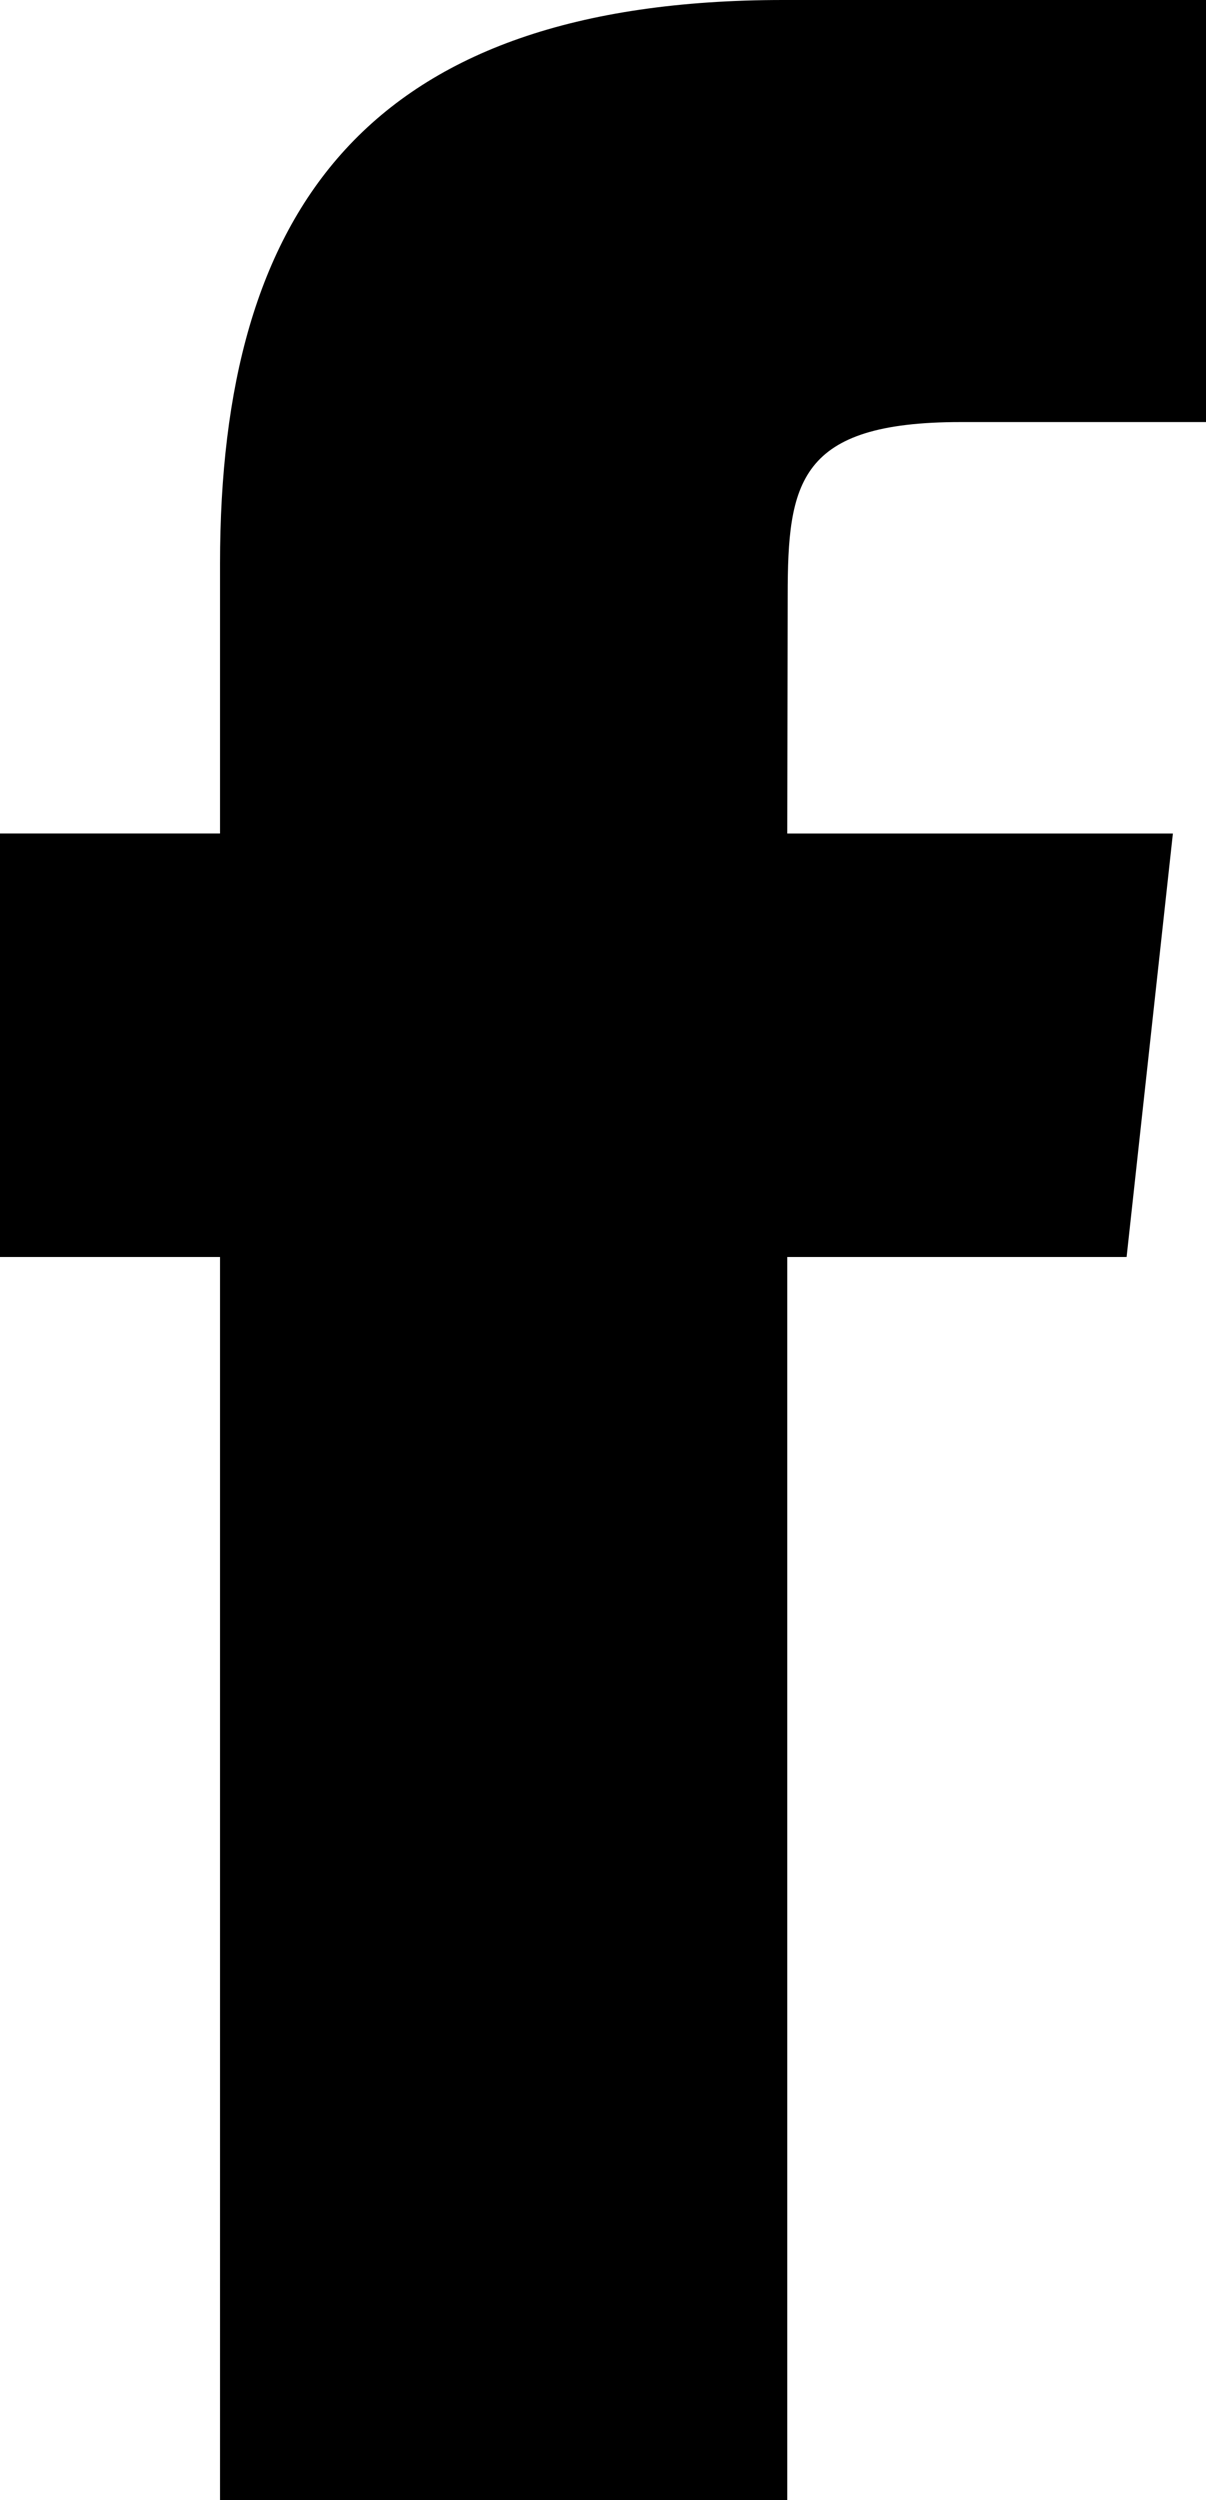 <svg xmlns="http://www.w3.org/2000/svg" width="23.24" height="48.166" viewBox="14.153 0.709 23.24 48.166"><path d="M35.863 24.925h-6.539v24.224H18.393V24.925h-4.24v-8.159h4.24v-5.197c0-6.814 2.83-10.86 10.86-10.86h8.14V8.84h-4.727c-3.129 0-3.334 1.165-3.334 3.345l-.008 4.582h7.431l-.892 8.158z"/></svg>